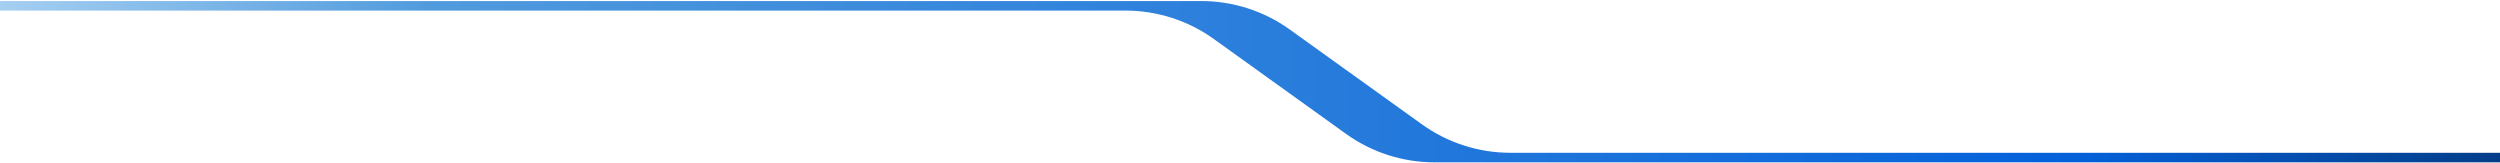 <?xml version="1.0" encoding="UTF-8"?>
<svg id="_レイヤー_1" data-name="レイヤー 1" xmlns="http://www.w3.org/2000/svg" xmlns:xlink="http://www.w3.org/1999/xlink" version="1.1" viewBox="0 0 1440 94">
  <defs>
    <style>
      .cls-1 {
        fill: url(#_名称未設定グラデーション);
        stroke-width: 0px;
      }
    </style>
    <linearGradient id="_名称未設定グラデーション" data-name="名称未設定グラデーション" x1="-70" y1="46.9" x2="1510" y2="46.9" gradientTransform="translate(0 94) scale(1 -1)" gradientUnits="userSpaceOnUse">
      <stop offset="0" stop-color="#bddef7"/>
      <stop offset=".2" stop-color="#519bdd"/>
      <stop offset=".8" stop-color="#0461da"/>
      <stop offset="1" stop-color="#033372"/>
    </linearGradient>
  </defs>
  <path class="cls-1" d="M-60,6.1V.6h751.9c18.3,0,36.1,5.7,51,16.4l76.1,54.6c14.9,10.7,32.7,16.4,51,16.4h630.1v5.5h-673.8c-18.3,0-36.1-5.7-51-16.4l-76.1-54.6c-14.9-10.7-32.7-16.4-51-16.4H-60Z"/>
</svg>